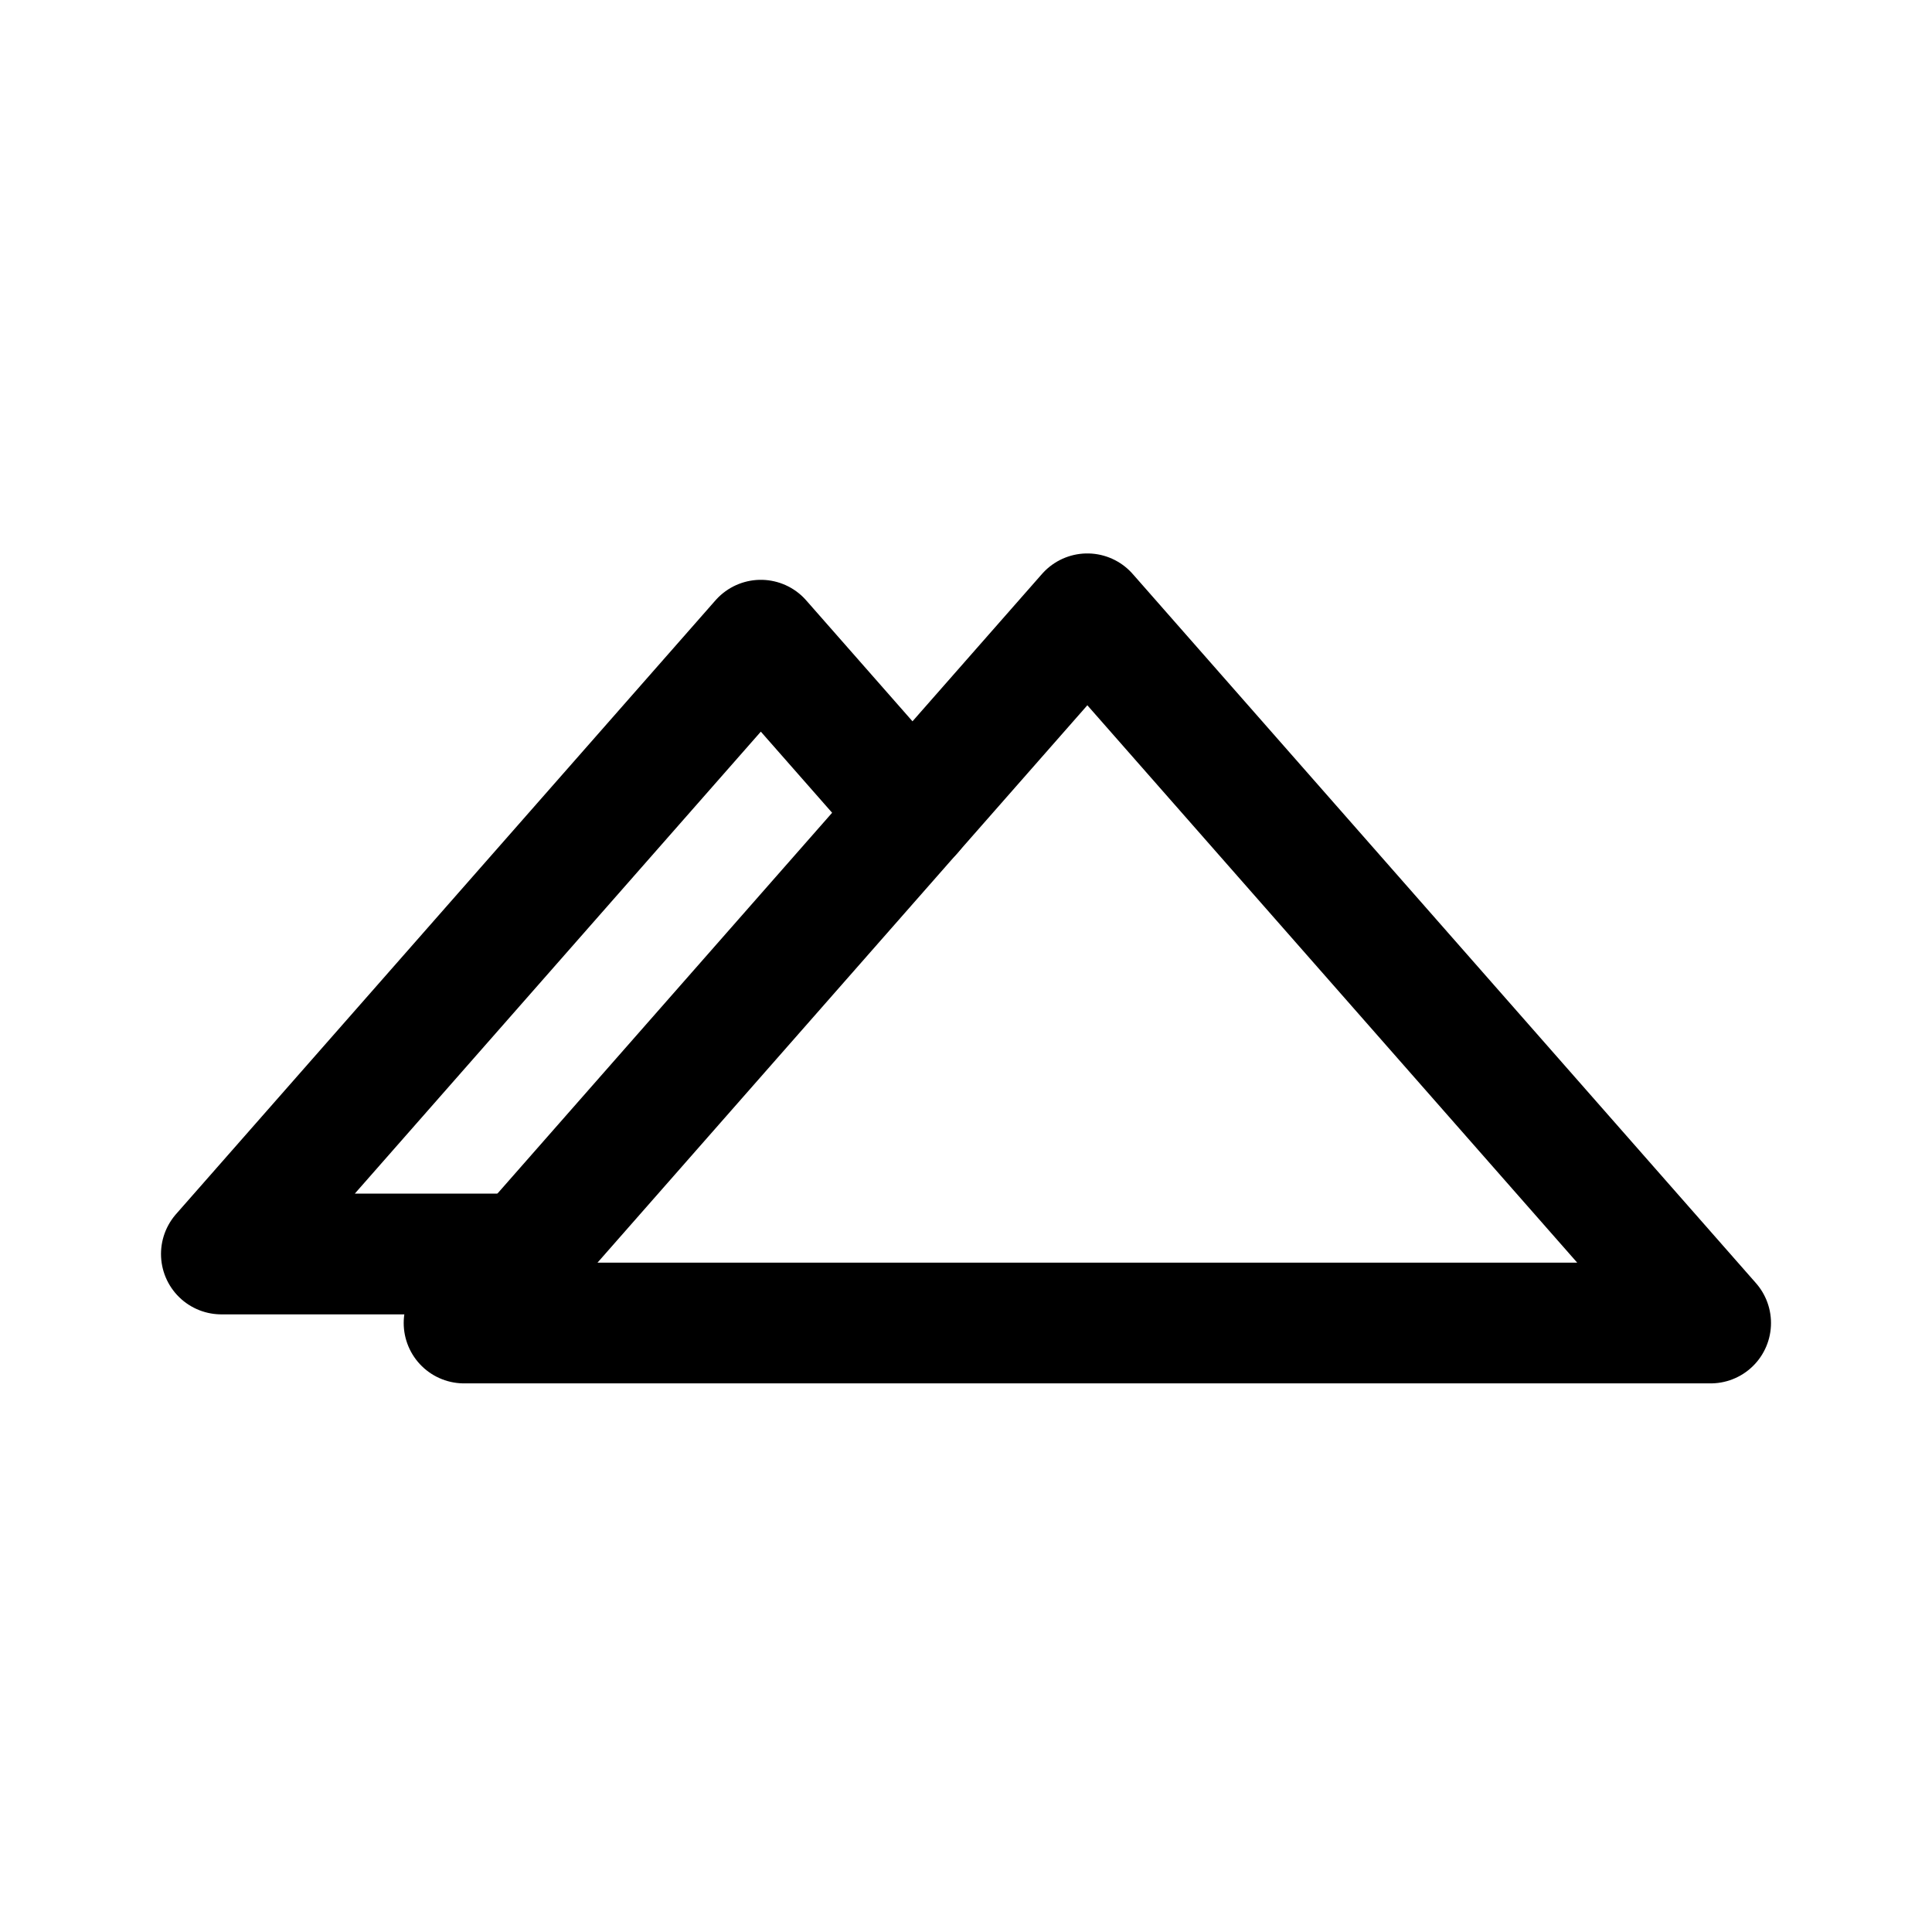 <?xml version="1.0" encoding="utf-8"?>
<svg width="800px" height="800px" viewBox="0 0 192 192" xmlns="http://www.w3.org/2000/svg" fill="none"><path stroke="#000000" stroke-linecap="round" stroke-linejoin="round" stroke-width="12" d="M170 131.479 108.059 61l-61.94 70.479H170Z"/><path stroke="#000000" stroke-linecap="round" stroke-linejoin="round" stroke-width="12" d="M90.683 80.772 75.61 63.622 22 124.62h30.147"/></svg>